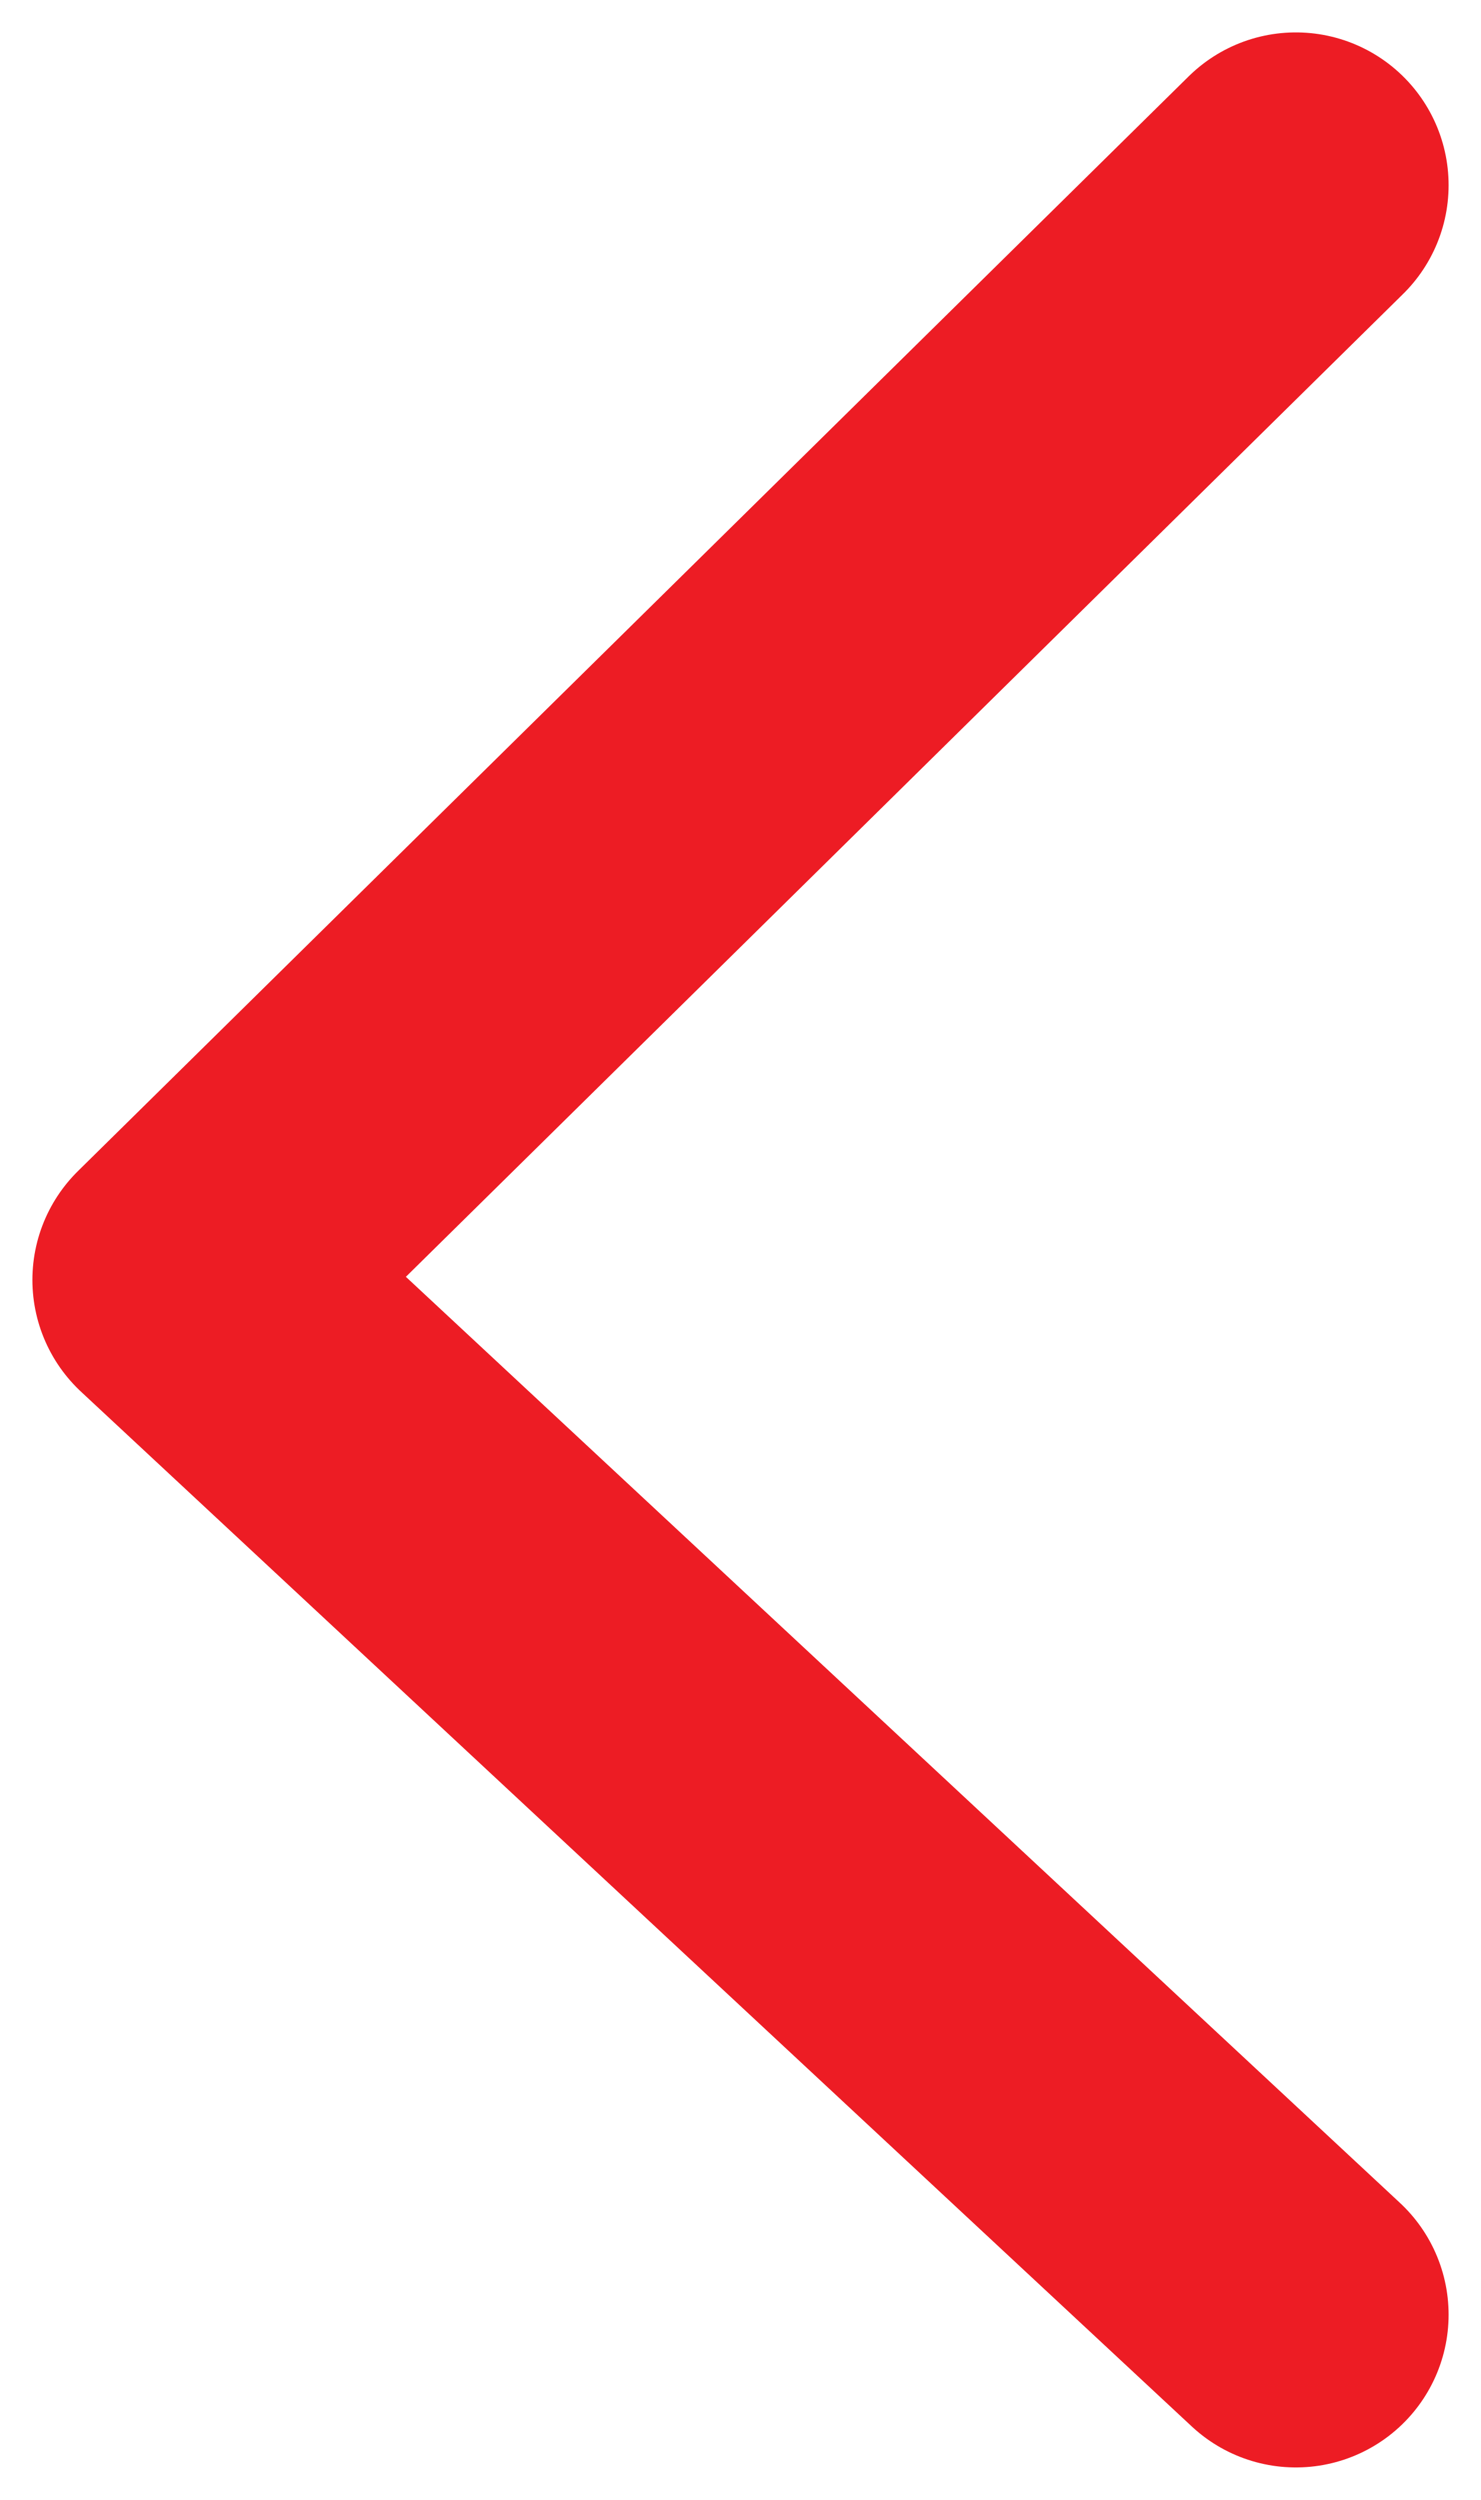 <?xml version="1.0" encoding="UTF-8"?>
<svg width="16px" height="27px" viewBox="0 0 16 27" version="1.1" xmlns="http://www.w3.org/2000/svg" xmlns:xlink="http://www.w3.org/1999/xlink">
    <!-- Generator: Sketch 46.2 (44496) - http://www.bohemiancoding.com/sketch -->
    <title>icon-arrow-left</title>
    <desc>Created with Sketch.</desc>
    <defs></defs>
    <g id="PDP" stroke="none" stroke-width="1" fill="none" fill-rule="evenodd" stroke-linecap="round" stroke-linejoin="round">
        <g id="PDP--Phase1-Single-Product-B-Ingredients-Hover-Copy" transform="translate(-84, -3135)" stroke-width="3.3" stroke="#ED1C24">
            <polyline id="icon-arrow-left" transform="translate(92, 3148.5) scale(-1, 1) translate(-92, -3148.5) " points="86 3137 98 3148.824 86 3160"></polyline>
        </g>
    </g>
</svg>